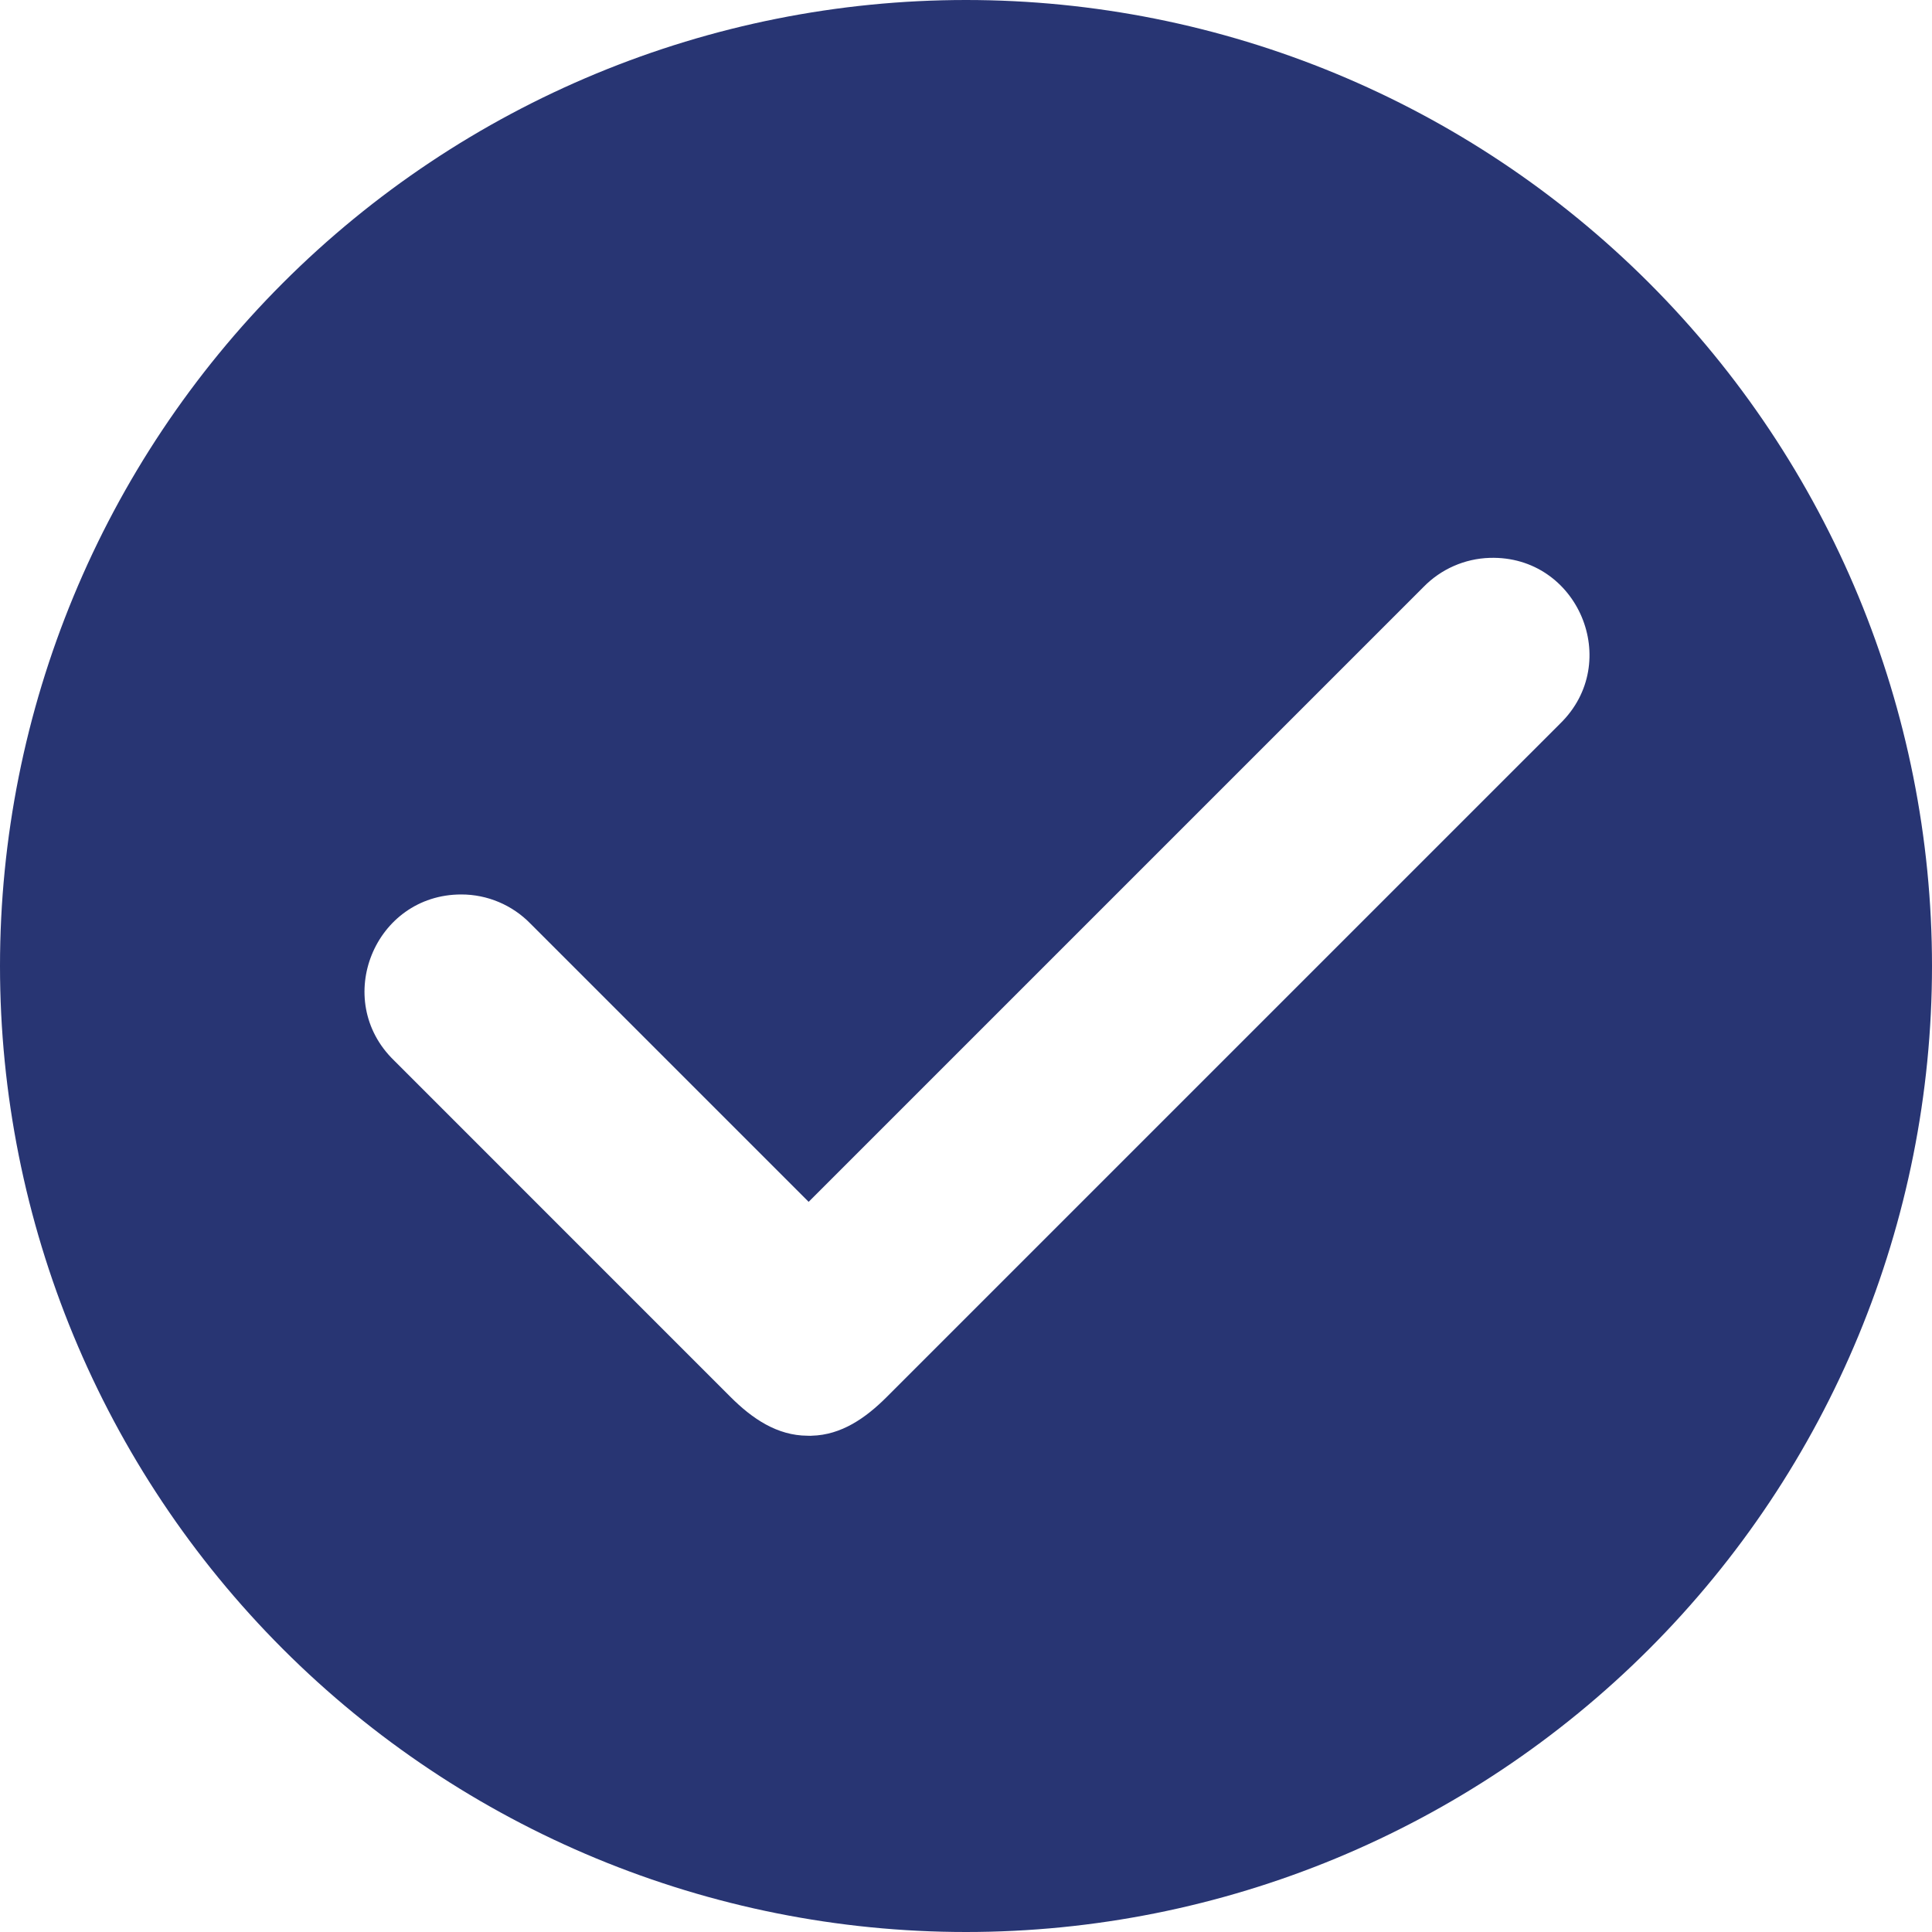 <svg width="72" height="72" viewBox="0 0 72 72" fill="none" xmlns="http://www.w3.org/2000/svg">
<path d="M36 0C26.452 0 17.296 3.793 10.544 10.544C3.793 17.296 0 26.452 0 36C0 45.548 3.793 54.705 10.544 61.456C17.296 68.207 26.452 72 36 72C45.548 72 54.705 68.207 61.456 61.456C68.207 54.705 72 45.548 72 36C72 26.452 68.207 17.296 61.456 10.544C54.705 3.793 45.548 0 36 0ZM55.522 20.79C58.804 20.693 60.492 24.681 58.137 26.971L33.048 52.059C32.262 52.846 31.355 53.478 30.25 53.505C30.236 53.506 30.223 53.507 30.209 53.508C30.17 53.508 30.131 53.507 30.092 53.505C28.963 53.5 28.036 52.872 27.225 52.061L14.681 39.516C12.365 37.263 13.958 33.336 17.189 33.334C18.162 33.333 19.094 33.727 19.772 34.425L30.136 44.789L53.047 21.878C53.699 21.208 54.587 20.817 55.522 20.79Z" fill="#283573"/>
</svg>
